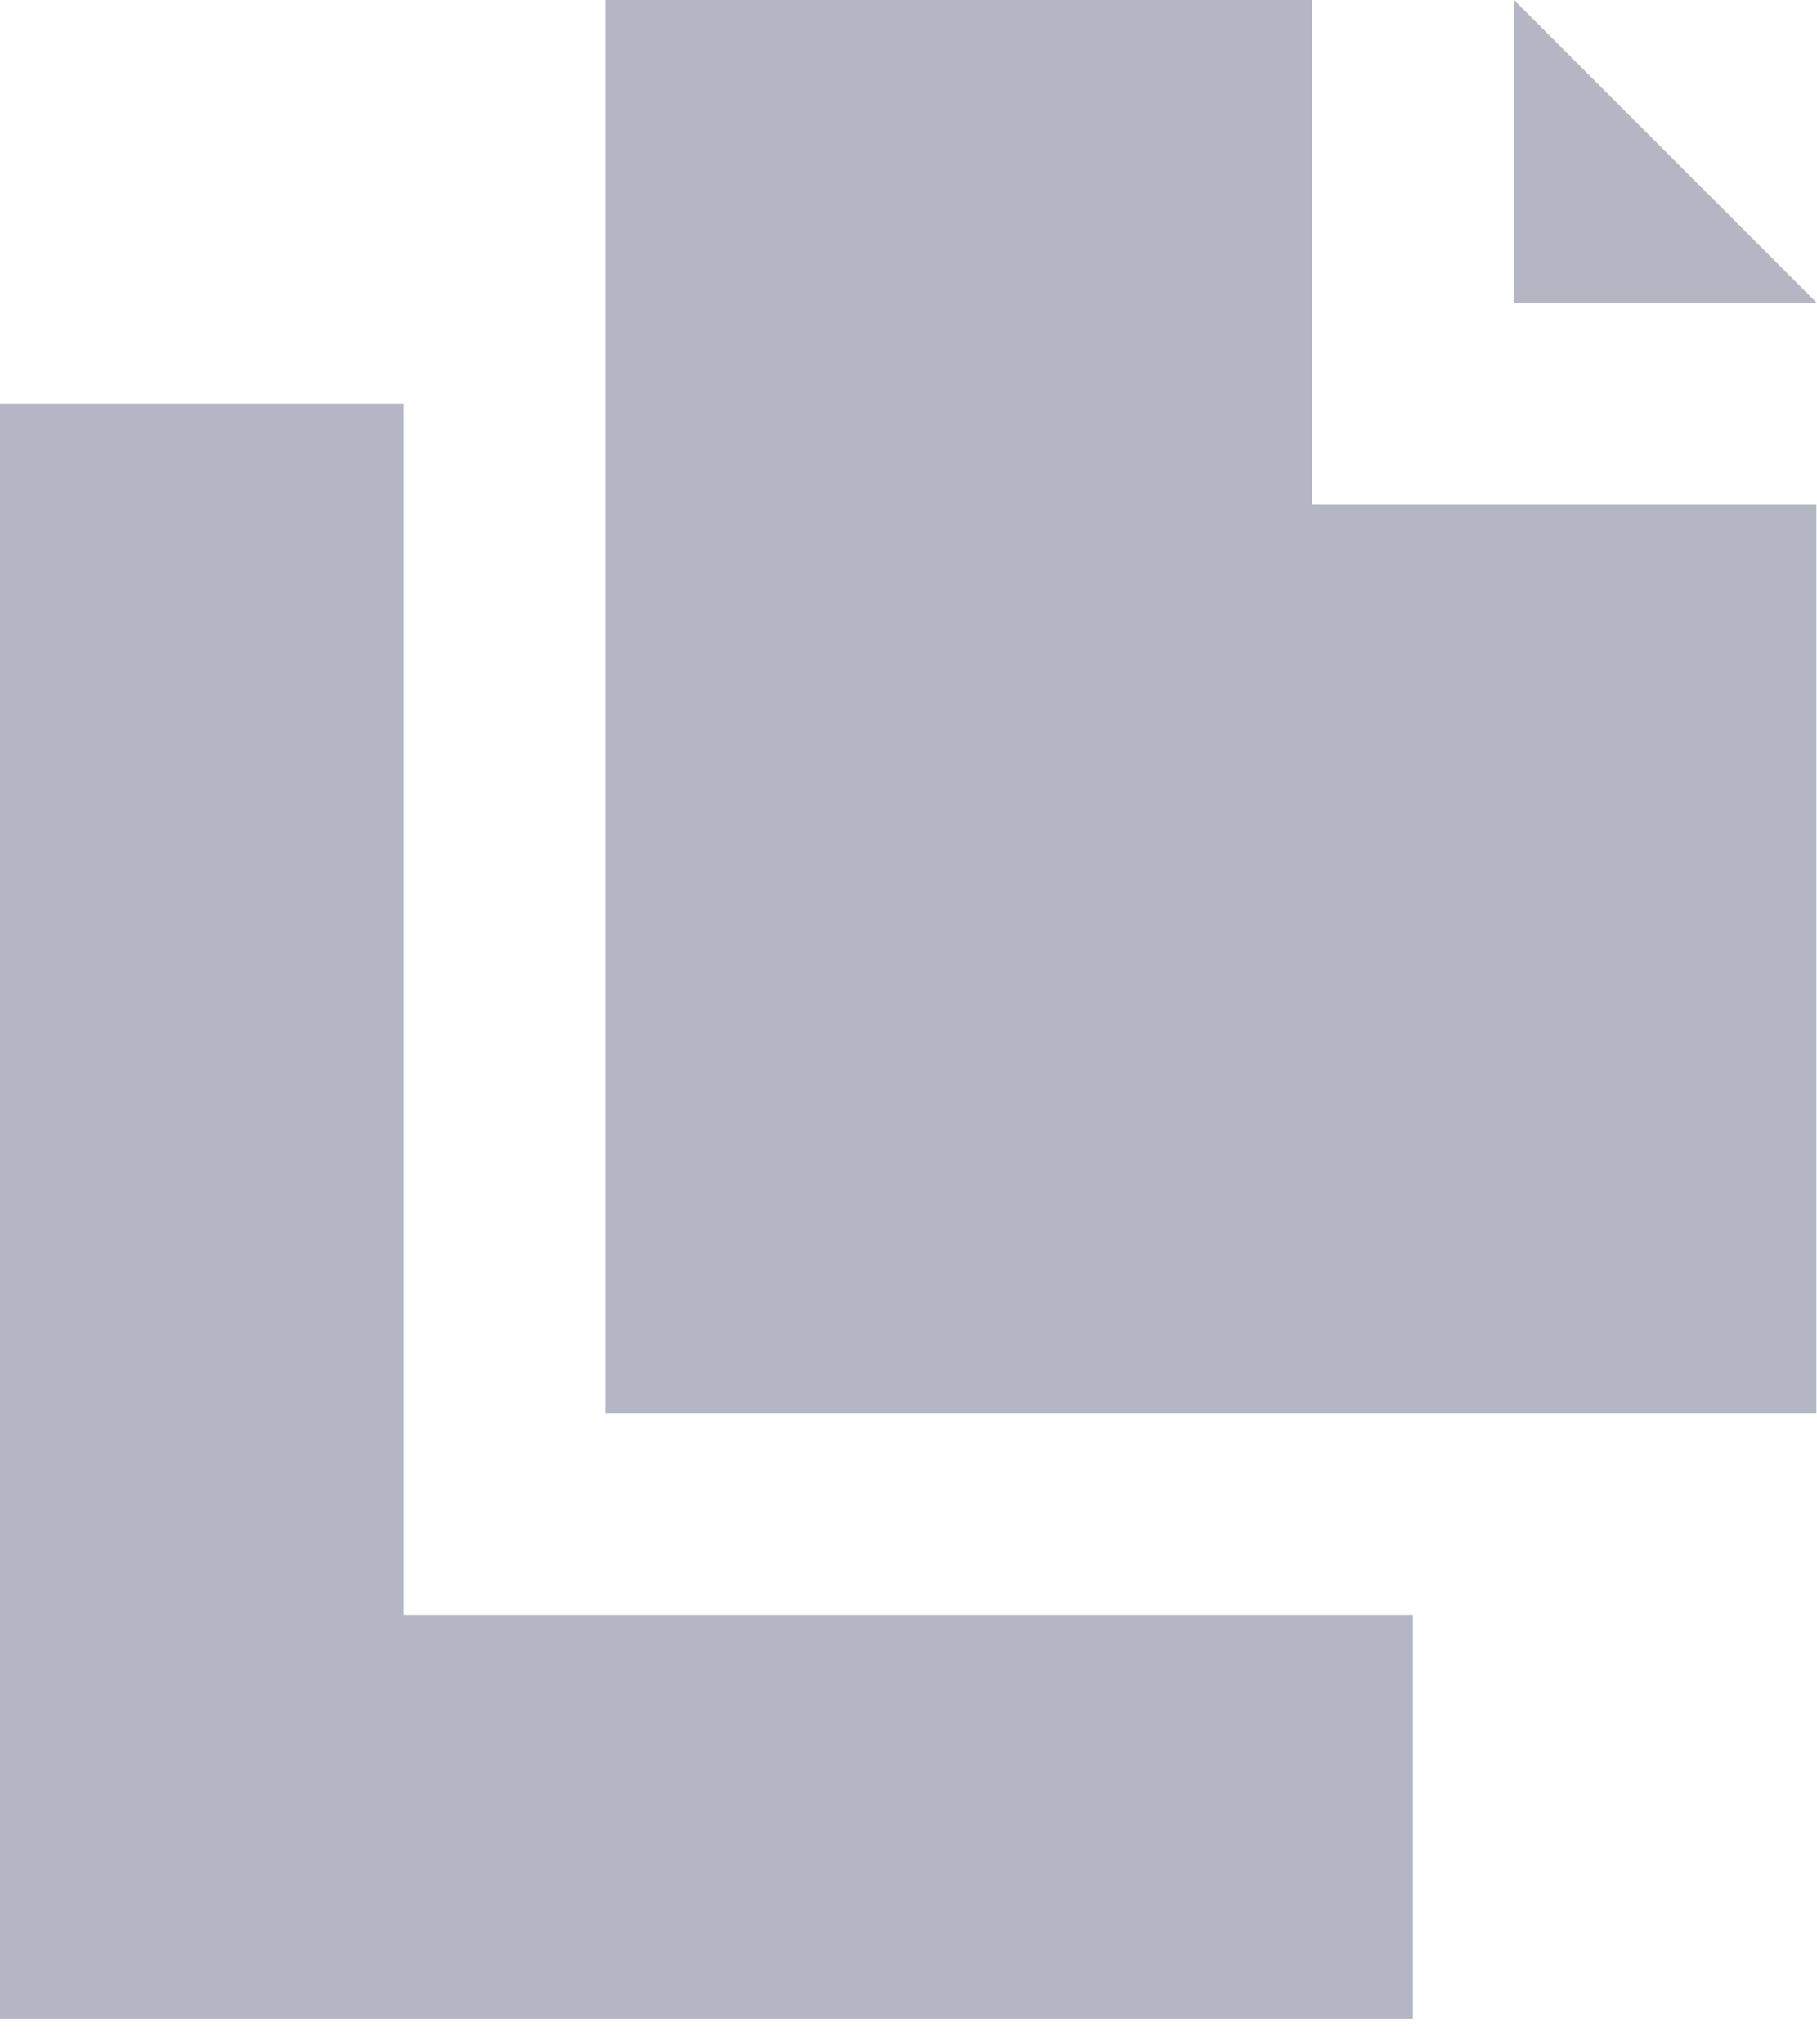 <svg xmlns="http://www.w3.org/2000/svg" viewBox="0 0 16 18"><path fill="#474969" d="M3.555 3.555v10.663h8.886v3.555H0V3.555h3.555zm8-3.555v4.445h4.44v7.996H5.332V0h6.223zm1.777 0L16 2.668h-2.668V0z" opacity=".4"/></svg>
